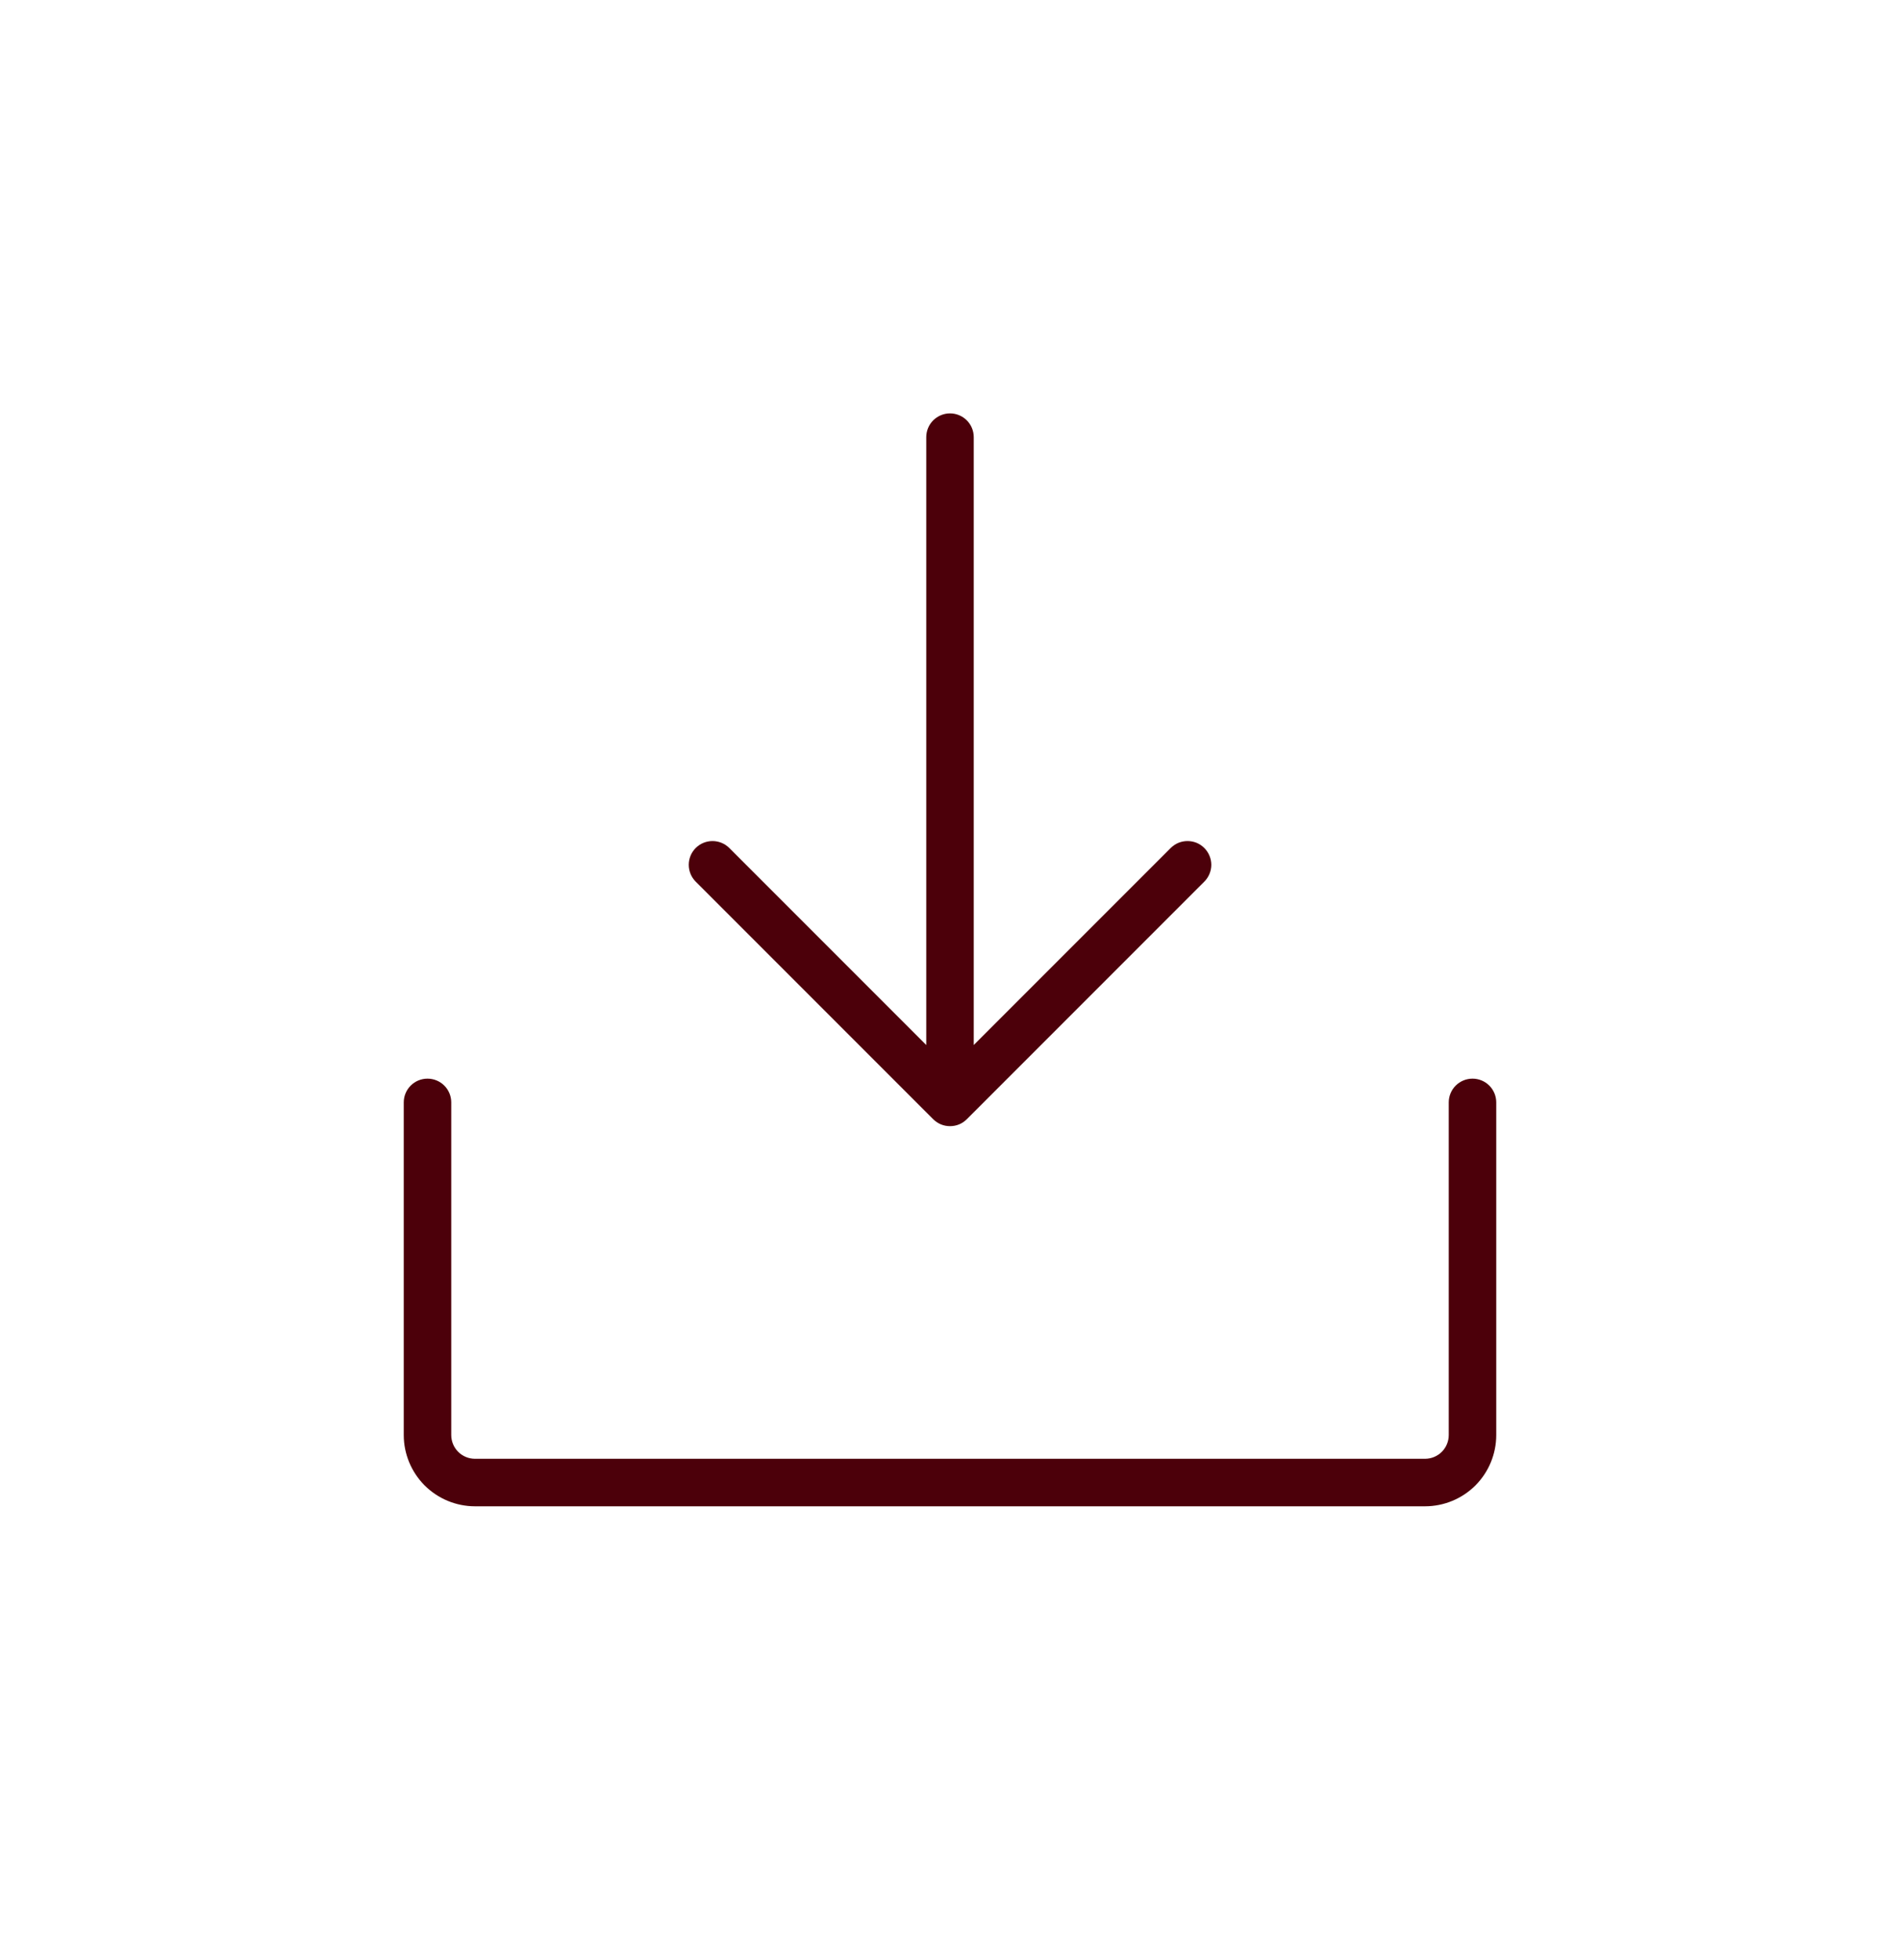 <svg width="32" height="33" viewBox="0 0 32 33" fill="none" xmlns="http://www.w3.org/2000/svg">
<path d="M25.2 18.56V24.16C25.2 24.478 25.074 24.783 24.849 25.009C24.624 25.233 24.319 25.36 24 25.36H8C7.682 25.36 7.377 25.233 7.152 25.009C6.927 24.783 6.8 24.478 6.8 24.16V18.56C6.8 18.454 6.842 18.352 6.917 18.277C6.992 18.202 7.094 18.16 7.2 18.16C7.306 18.16 7.408 18.202 7.483 18.277C7.558 18.352 7.6 18.454 7.6 18.56V24.16C7.6 24.266 7.642 24.368 7.717 24.443C7.792 24.518 7.894 24.56 8 24.56H24C24.106 24.56 24.208 24.518 24.283 24.443C24.358 24.368 24.4 24.266 24.4 24.16V18.56C24.4 18.454 24.442 18.352 24.517 18.277C24.593 18.202 24.694 18.16 24.8 18.16C24.906 18.16 25.008 18.202 25.083 18.277C25.158 18.352 25.2 18.454 25.2 18.56ZM15.717 18.843C15.754 18.88 15.799 18.91 15.847 18.93C15.896 18.95 15.948 18.96 16 18.96C16.053 18.96 16.105 18.95 16.154 18.93C16.202 18.91 16.246 18.88 16.283 18.843L20.283 14.843C20.32 14.806 20.35 14.762 20.37 14.713C20.39 14.665 20.401 14.613 20.401 14.56C20.401 14.507 20.39 14.455 20.37 14.407C20.35 14.358 20.32 14.314 20.283 14.277C20.246 14.24 20.202 14.21 20.154 14.19C20.105 14.17 20.053 14.16 20 14.16C19.948 14.16 19.896 14.17 19.847 14.19C19.799 14.21 19.755 14.24 19.717 14.277L16.4 17.594V7.36C16.4 7.254 16.358 7.152 16.283 7.077C16.208 7.002 16.106 6.96 16 6.96C15.894 6.96 15.793 7.002 15.717 7.077C15.642 7.152 15.6 7.254 15.6 7.36V17.594L12.283 14.277C12.208 14.202 12.106 14.16 12 14.16C11.894 14.16 11.792 14.202 11.717 14.277C11.642 14.352 11.6 14.454 11.6 14.56C11.6 14.666 11.642 14.768 11.717 14.843L15.717 18.843Z" fill="#4C000A"/>
</svg>
